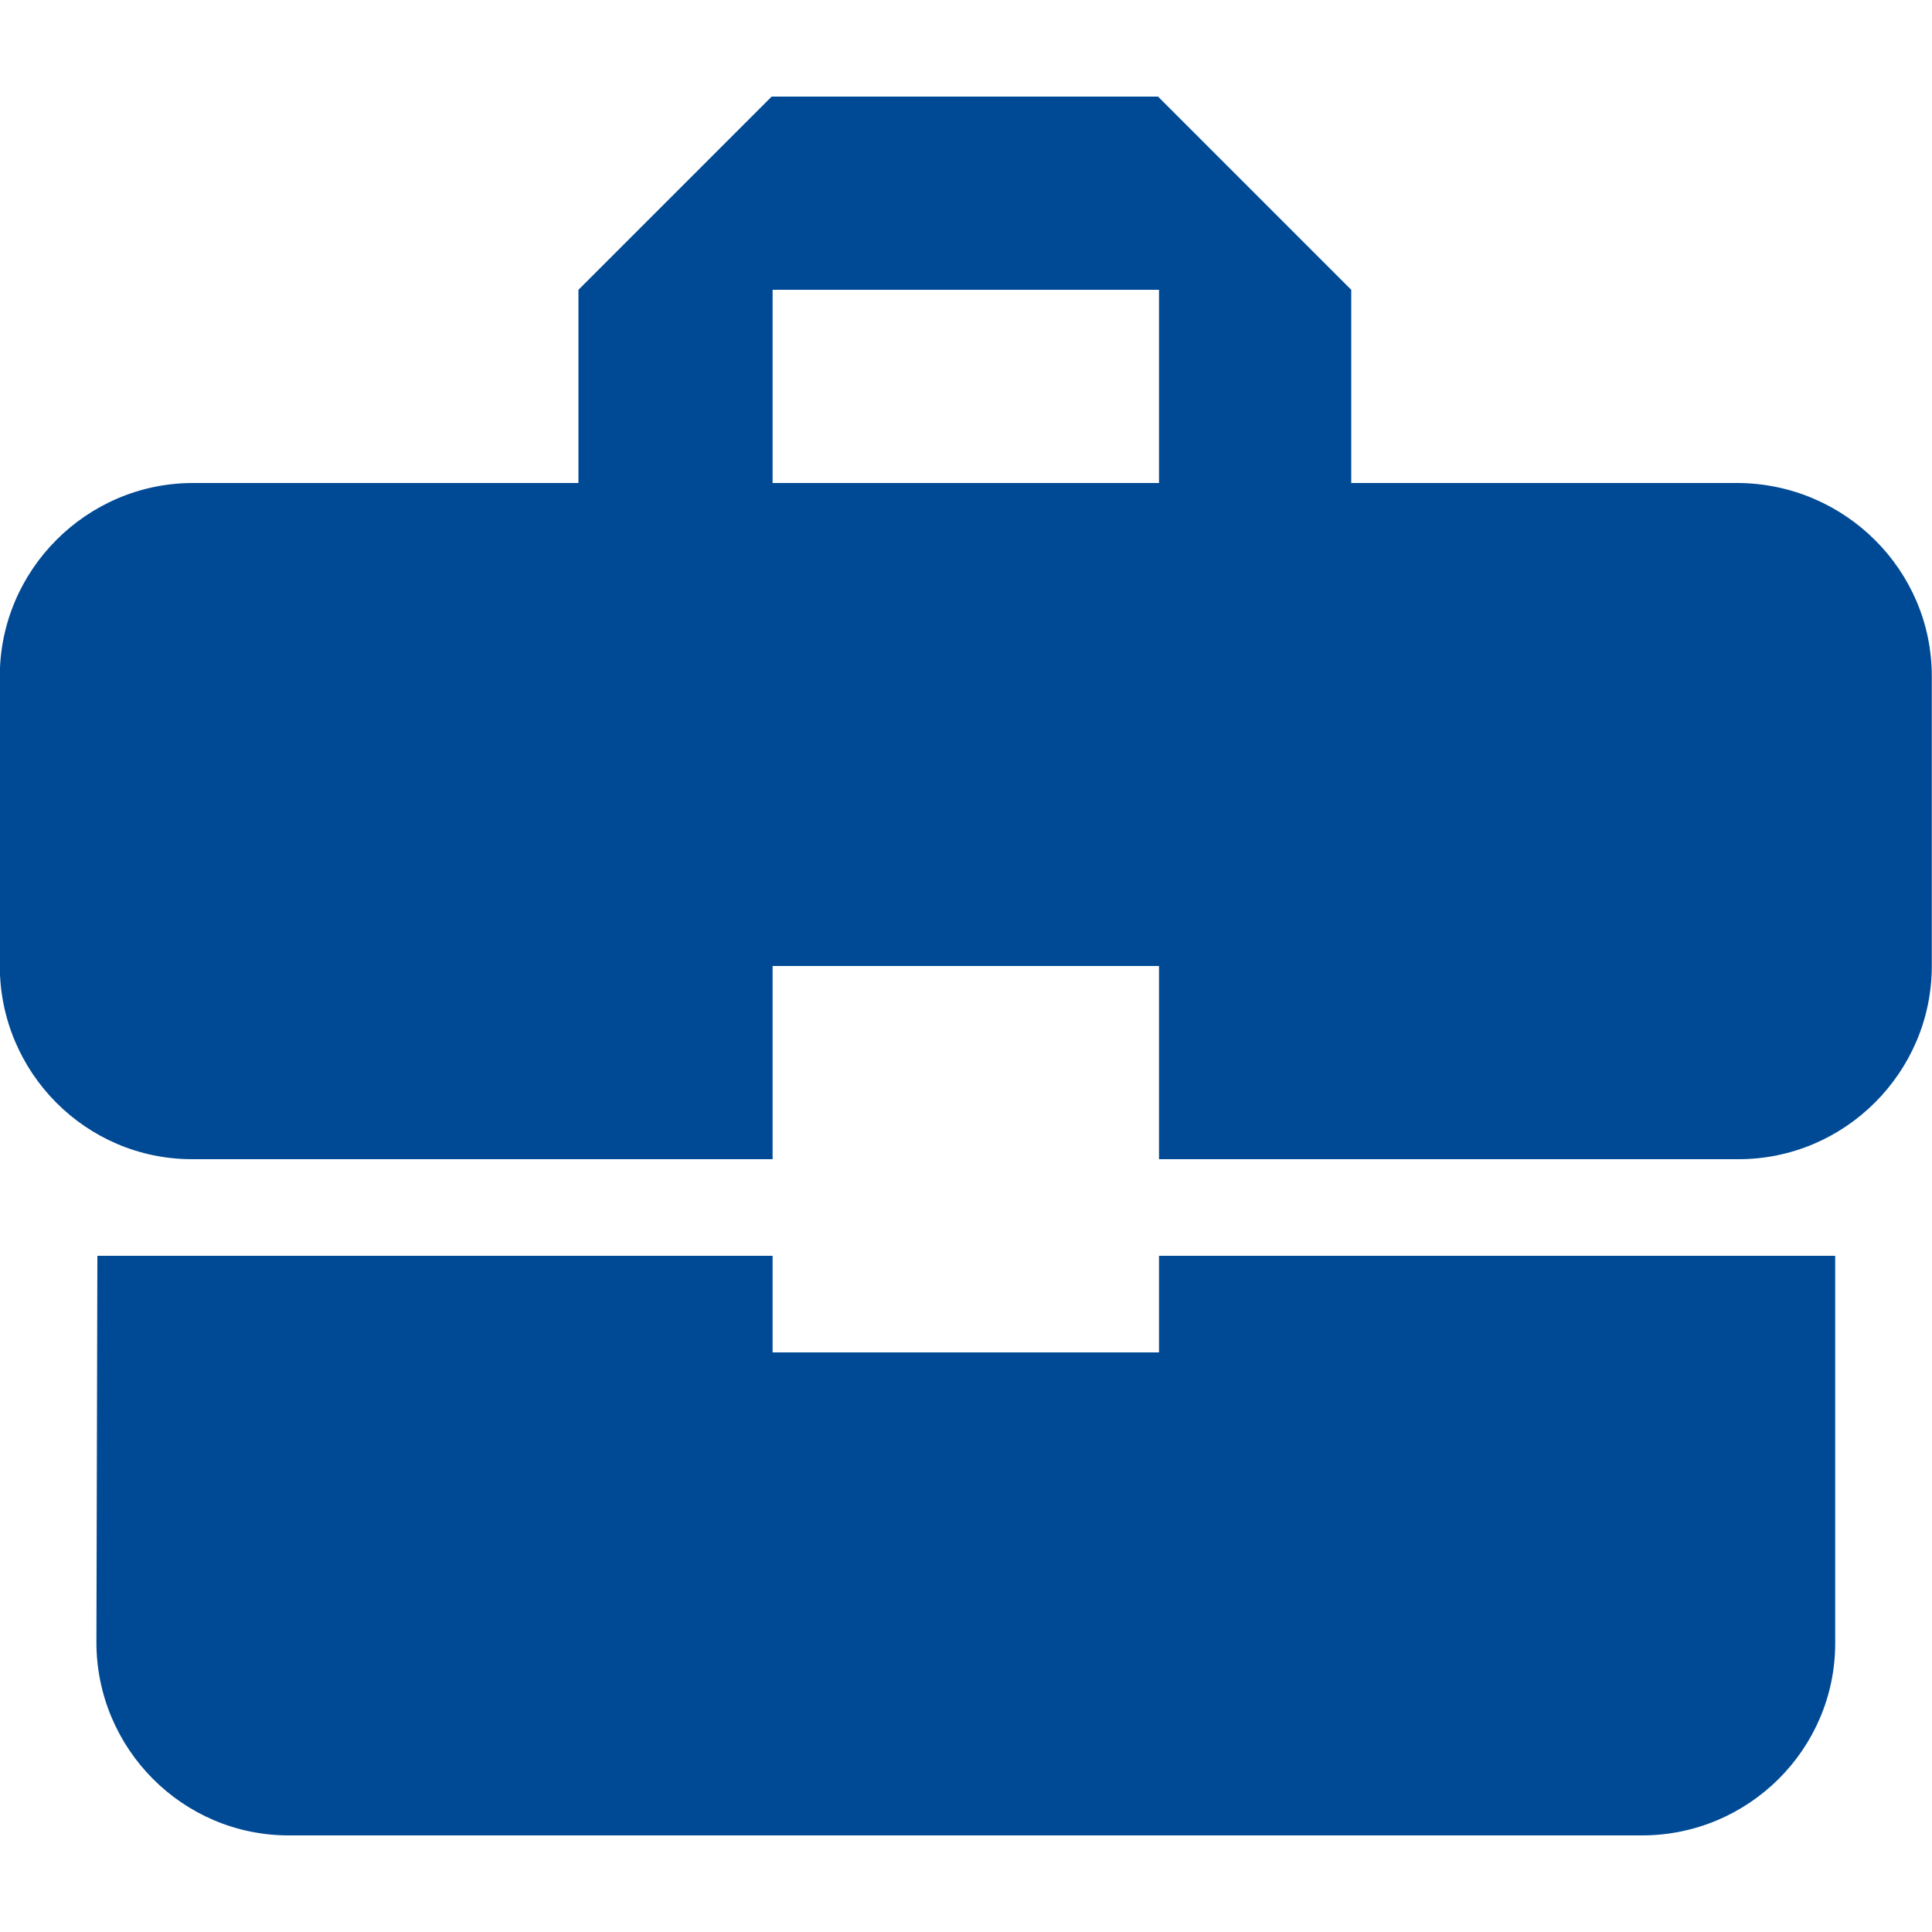 <?xml version="1.0" encoding="utf-8"?>
<!-- Generator: Adobe Illustrator 26.0.0, SVG Export Plug-In . SVG Version: 6.00 Build 0)  -->
<svg version="1.1" id="Calque_1" xmlns="http://www.w3.org/2000/svg" xmlns:xlink="http://www.w3.org/1999/xlink" x="0px" y="0px"
	 viewBox="0 0 20 20" style="enable-background:new 0 0 20 20;" xml:space="preserve">
<style type="text/css">
	.st0{fill:#004A95;}
</style>
<g>
	<g id="picto_entreprise" transform="translate(4.068 22) rotate(-90)">
		<path id="ico-business" class="st0" d="M8,3.93h1v-6.99L5-3.07c-1.1,0-2,0.89-2,1.99c0,0,0,0.01,0,0.01v14c0,1.1,0.89,2,1.99,2
			c0,0,0.01,0,0.01,0h4v-7H8V3.93z M17,13.93V9.92h2l2-2v-4l-2-2h-2v-3.99c0-1.1-0.9-2-2-2h-3c-1.1,0-2,0.89-2,1.99
			c0,0,0,0.01,0,0.01v6h2v4h-2v6c0,1.1,0.9,2,2,2h3C16.1,15.93,16.99,15.03,17,13.93z M17,7.93v-4h2v4H17z"/>
	</g>
</g>
</svg>

